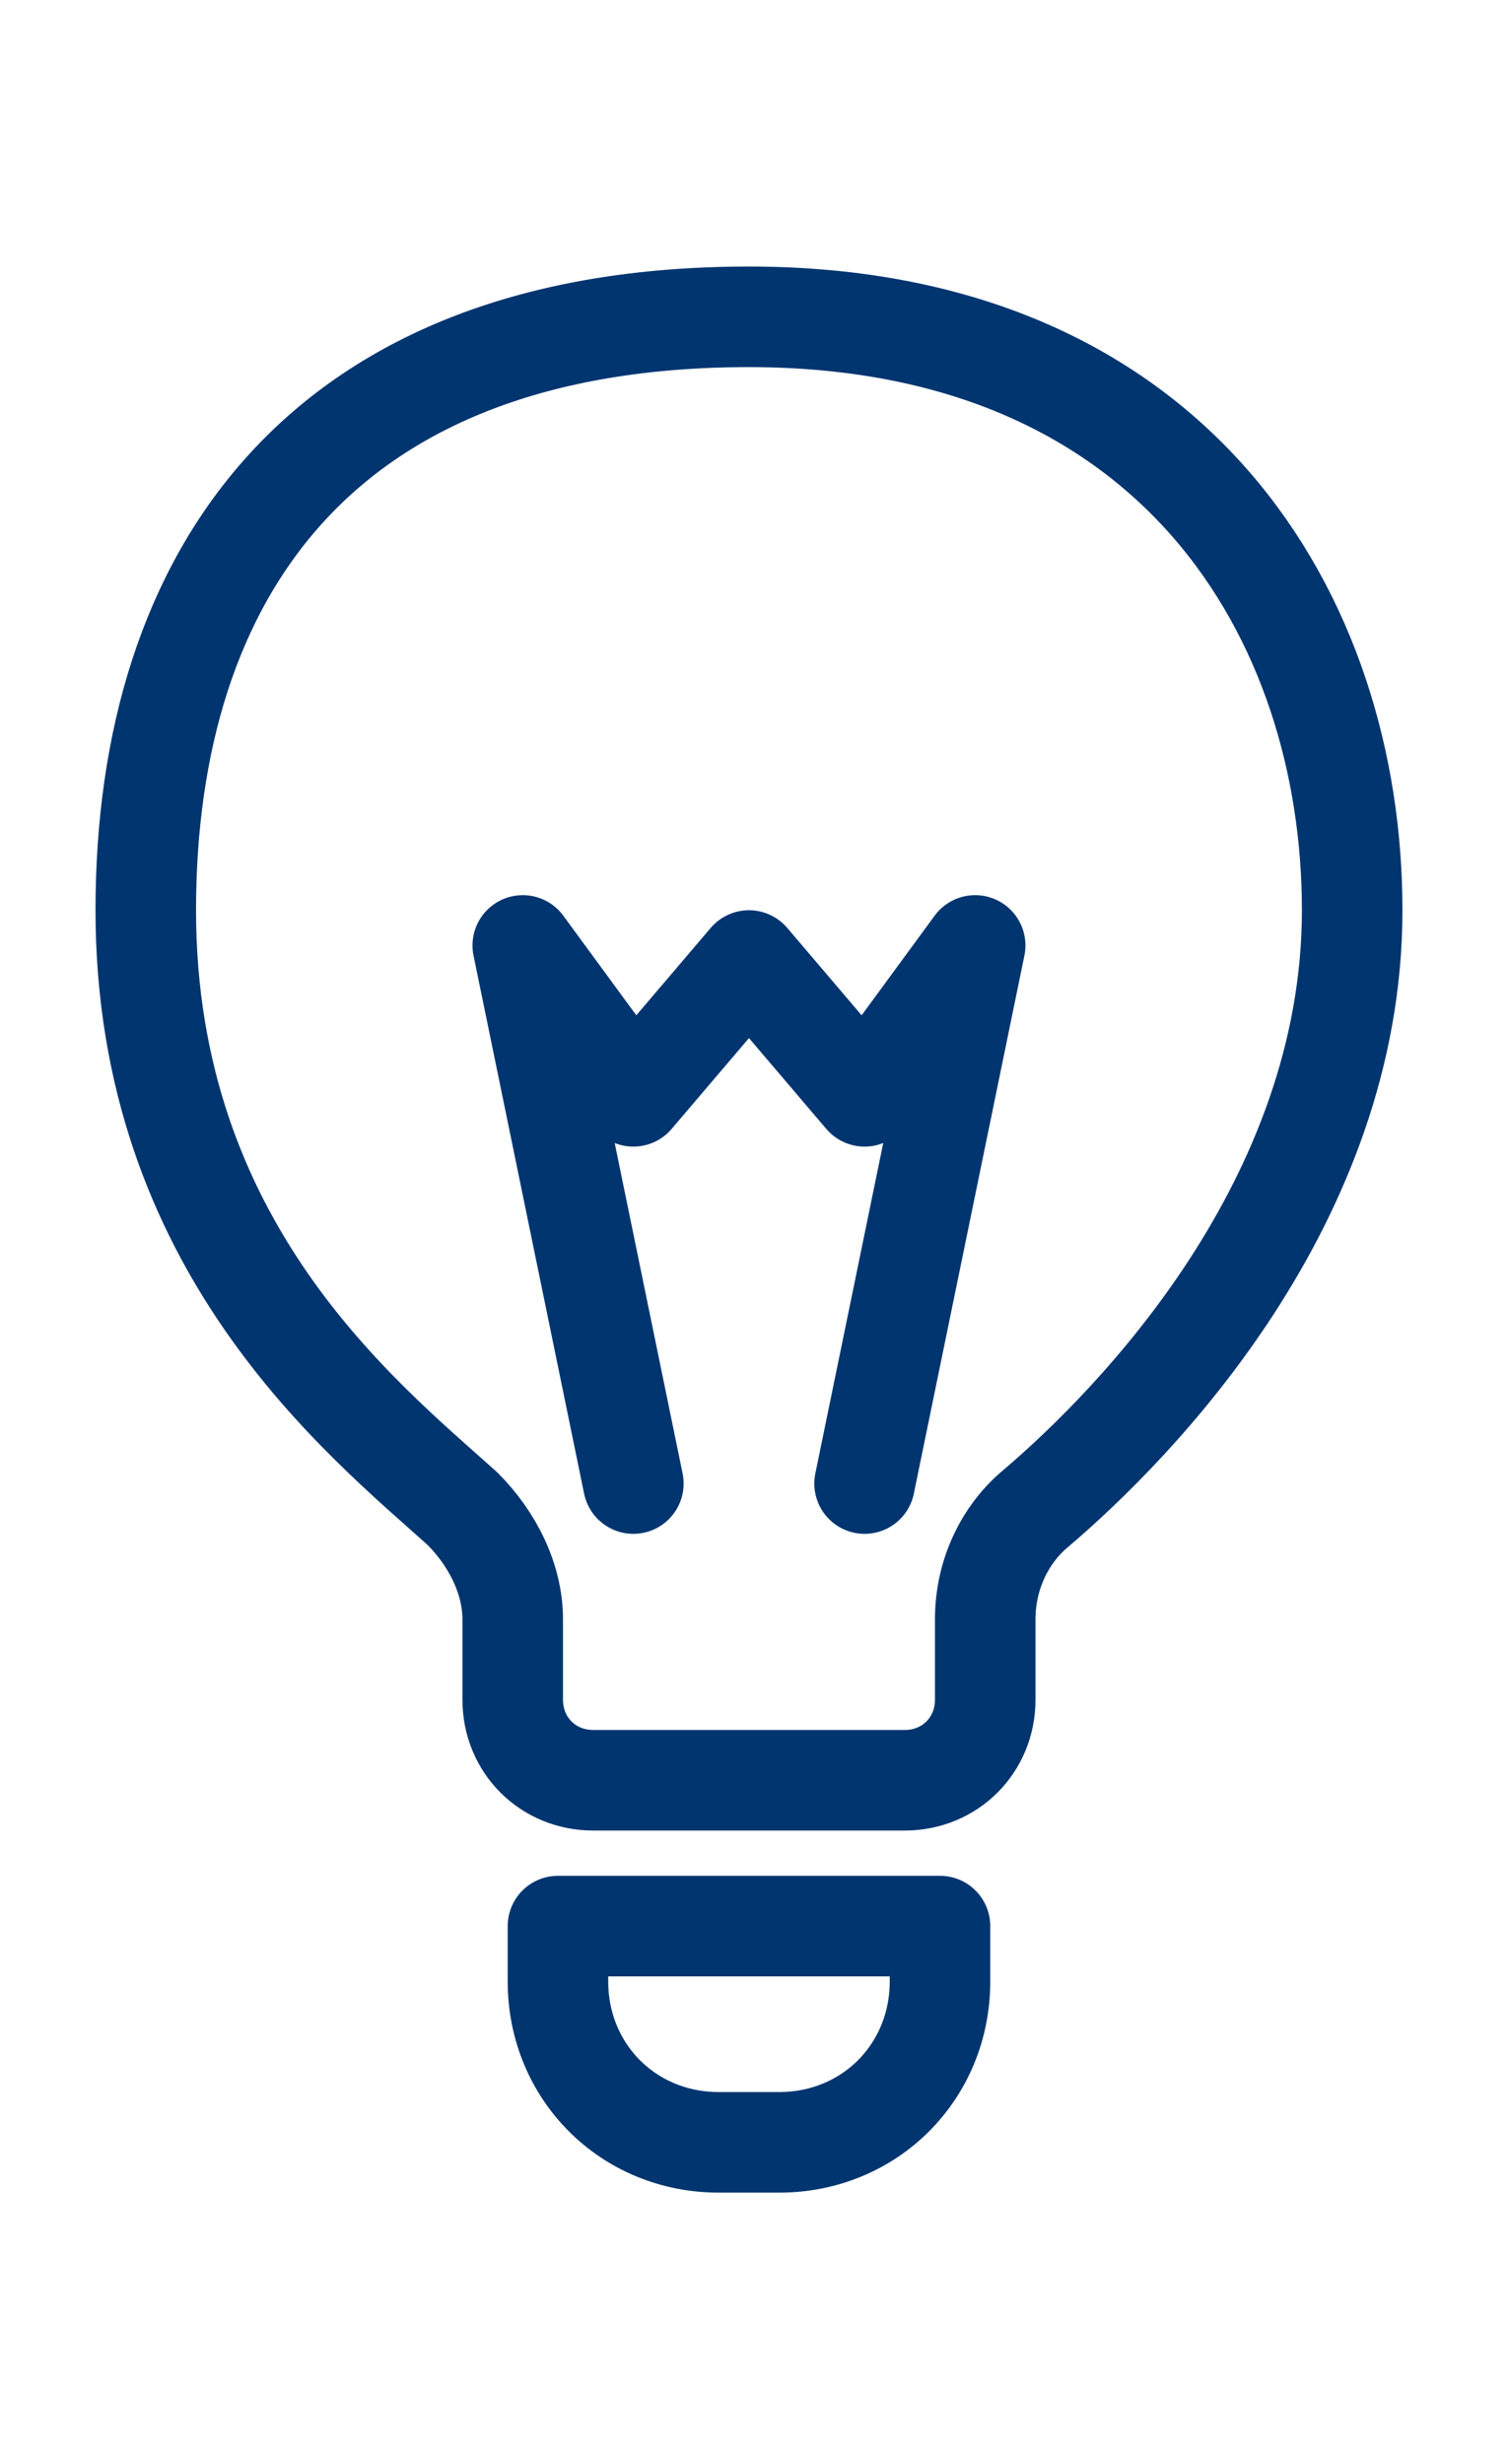 <?xml version="1.0" encoding="UTF-8"?>
<svg xmlns="http://www.w3.org/2000/svg" id="Ebene_1" version="1.1" viewBox="0 0 30 49">
  <defs>
    <style>
      .st0 {
        fill: none;
        stroke: #003570;
        stroke-linecap: round;
        stroke-linejoin: round;
        stroke-width: 2px;
      }
    </style>
  </defs>
  <path class="st0" d="M14.4,38.3h-3.3v1.1c0,1.8,1.4,3.2,3.2,3.2h1.2c1.8,0,3.2-1.4,3.2-3.2v-1.1h-4.3ZM14.9,35.4h3.1c.9,0,1.6-.7,1.6-1.6v-1.6c0-.9.4-1.7,1-2.2,2-1.7,6.3-6.1,6.3-11.9s-3.5-11.8-12-11.8S2.9,11.4,2.9,18.1s4.3,10.1,6.3,11.9c.6.6,1,1.4,1,2.2v1.6c0,.9.7,1.6,1.6,1.6h3.1Z"></path>
  <path class="st0" d="M17.2,29.5l2.2-10.7-2.2,3-2.3-2.7-2.3,2.7-2.2-3,2.2,10.7"></path>
</svg>

